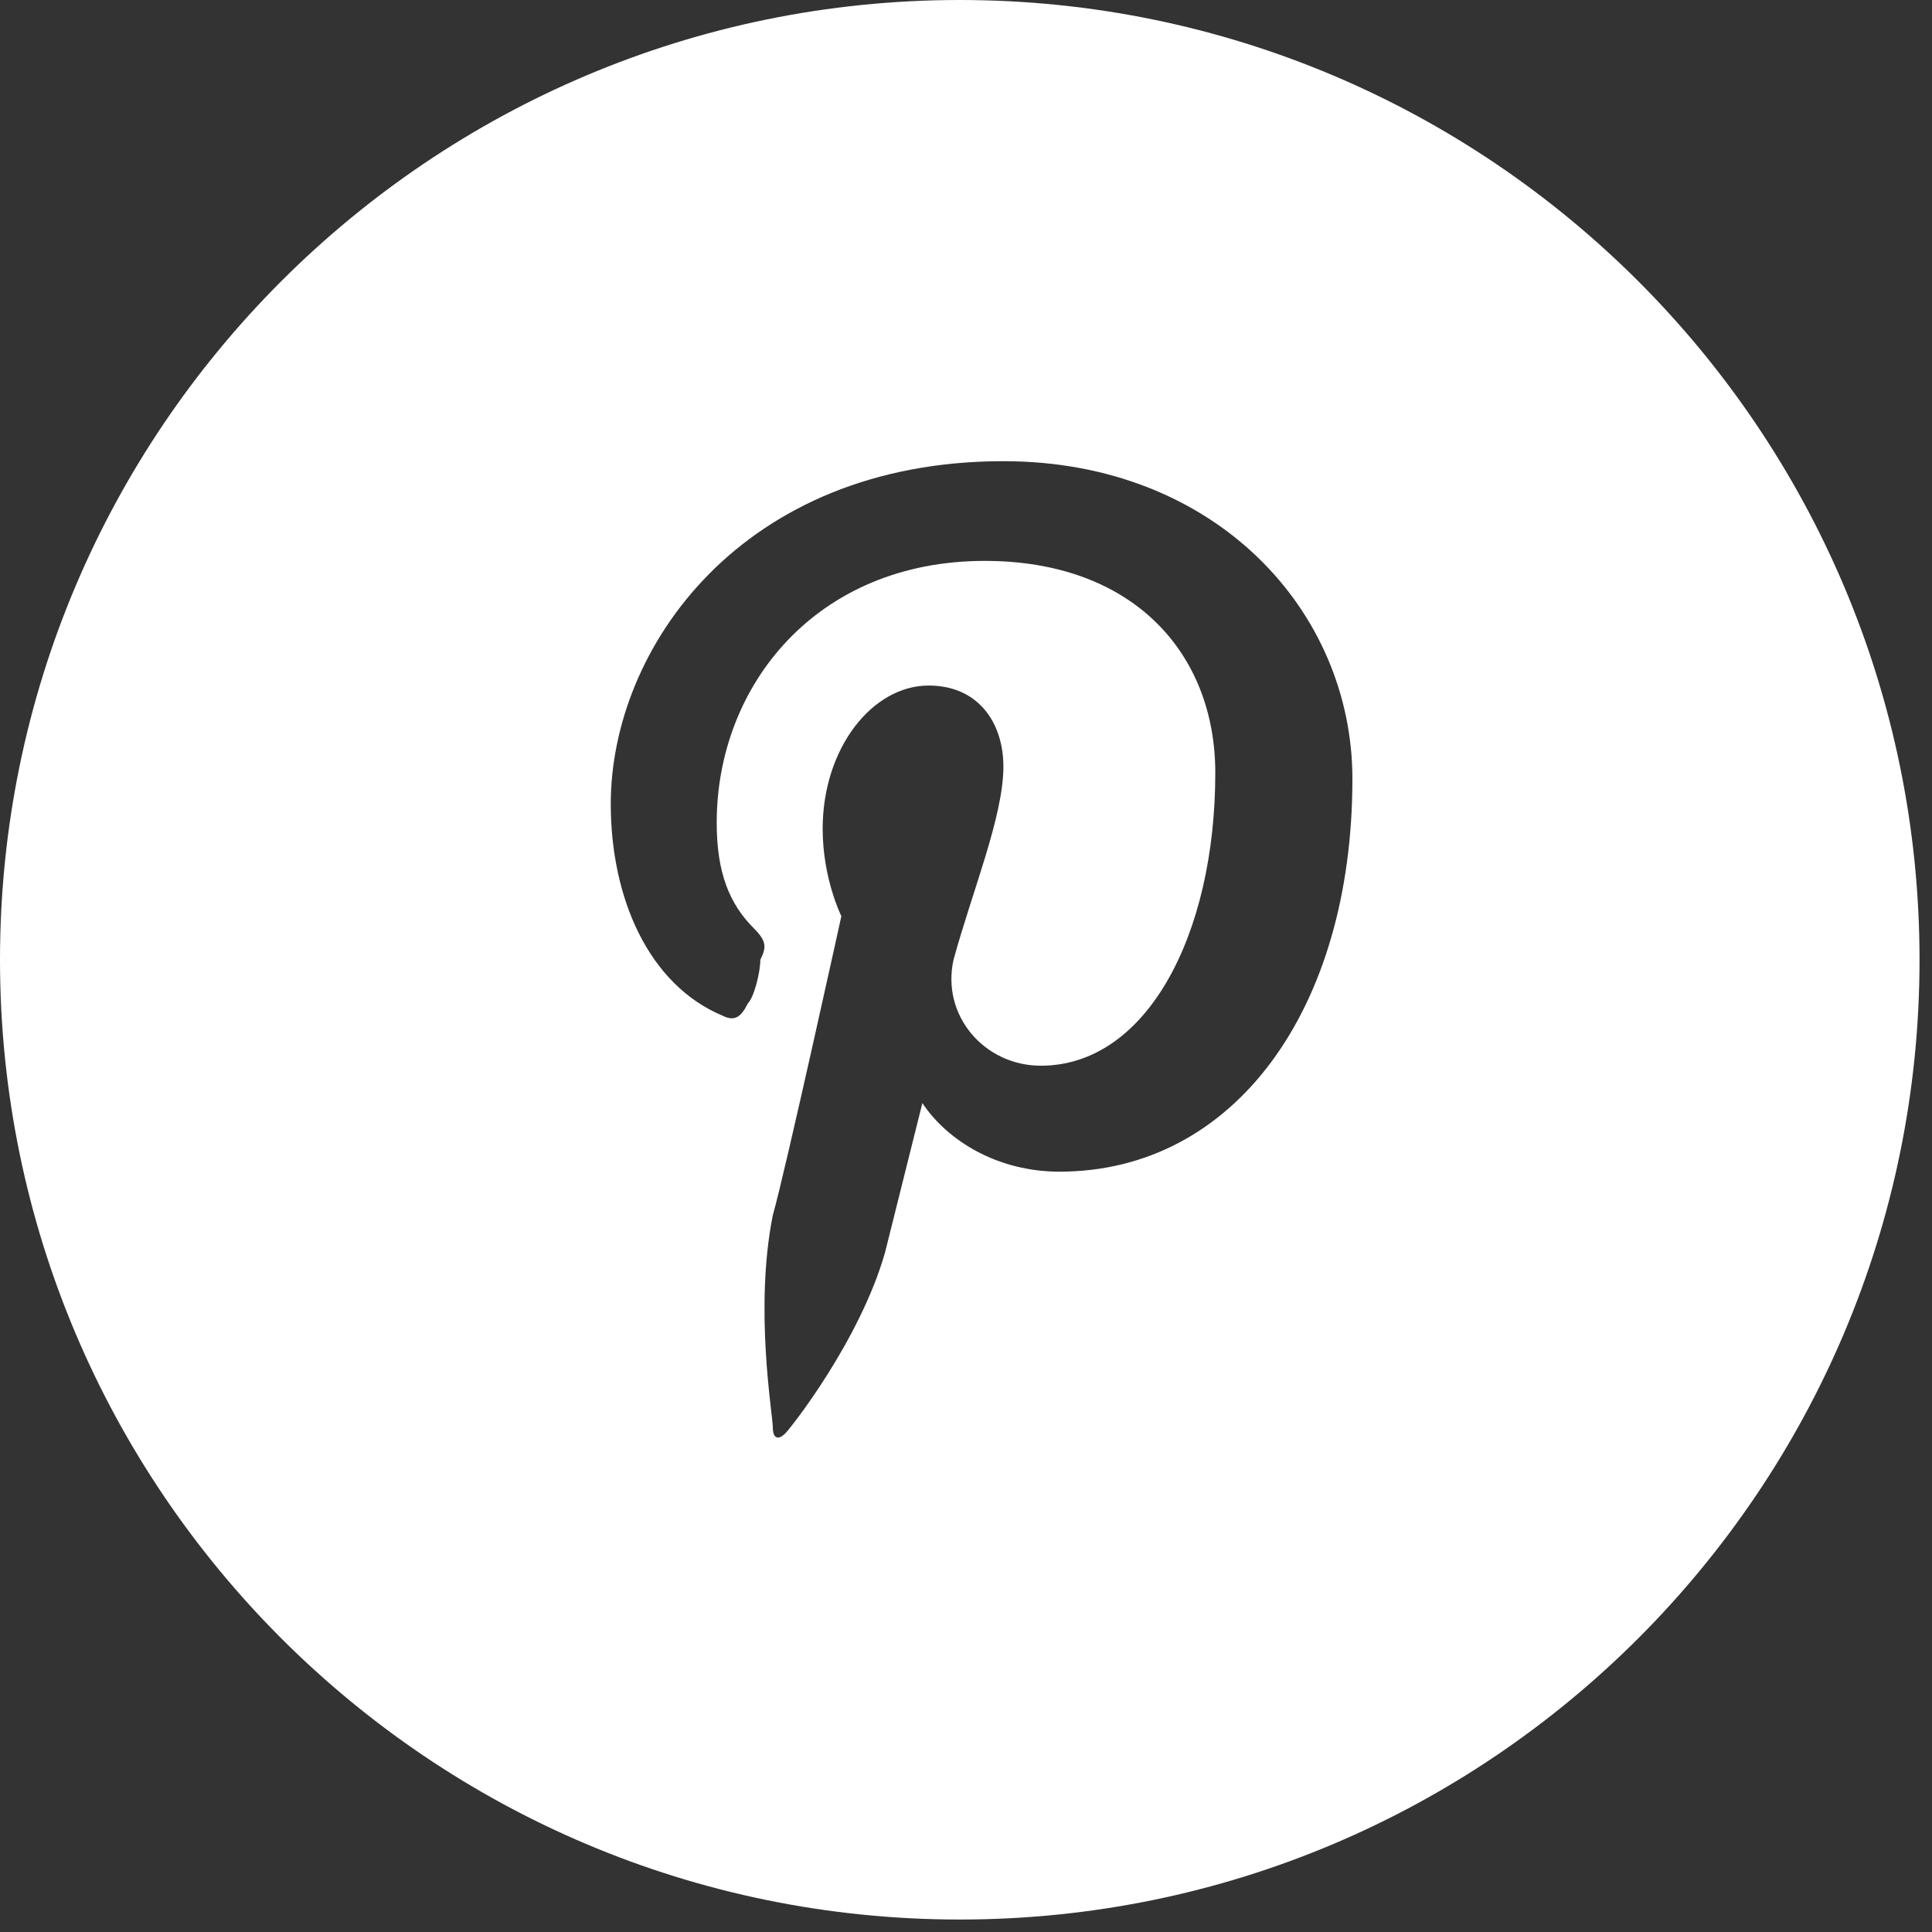 <?xml version="1.0" encoding="utf-8"?>
<!-- Generator: Adobe Illustrator 18.0.0, SVG Export Plug-In . SVG Version: 6.00 Build 0)  -->
<!DOCTYPE svg PUBLIC "-//W3C//DTD SVG 1.1//EN" "http://www.w3.org/Graphics/SVG/1.1/DTD/svg11.dtd">
<svg version="1.1" id="Layer_1" xmlns="http://www.w3.org/2000/svg" xmlns:xlink="http://www.w3.org/1999/xlink" x="0px" y="0px"
	 width="31px" height="31px" viewBox="469 0 31 31" enable-background="new 469 0 31 31" xml:space="preserve">
<rect x="469" y="0" width="31" height="31" fill="#333333" stroke="none"/>
<path fill="#FFFFFF" d="M484.4,0C475.9,0,469,6.9,469,15.4s6.9,15.4,15.4,15.4c8.5,0,15.4-6.9,15.4-15.4S492.9,0,484.4,0z M486,18.8
	c-1,0-1.8-0.5-2.2-1.1c0,0-0.5,2-0.6,2.4c-0.4,1.4-1.5,2.8-1.6,2.9s-0.2,0.1-0.2-0.1s-0.3-1.9,0-3.4c0.2-0.7,1.1-4.8,1.1-4.8
	s-0.3-0.6-0.3-1.4c0-1.3,0.8-2.3,1.7-2.3c0.8,0,1.2,0.6,1.2,1.3c0,0.8-0.5,2-0.8,3.1c-0.2,0.9,0.5,1.7,1.4,1.7
	c1.7,0,2.8-2.1,2.8-4.7c0-1.9-1.3-3.4-3.7-3.4c-2.7,0-4.3,2-4.3,4.2c0,0.8,0.2,1.3,0.6,1.7c0.2,0.2,0.2,0.3,0.1,0.5
	c0,0.2-0.1,0.6-0.2,0.7c-0.1,0.2-0.2,0.3-0.4,0.2c-1.2-0.5-1.8-1.9-1.8-3.4c0-2.5,2.1-5.5,6.3-5.5c3.4,0,5.6,2.4,5.6,5.1
	C490.7,16.2,488.8,18.8,486,18.8z"/>
</svg>
